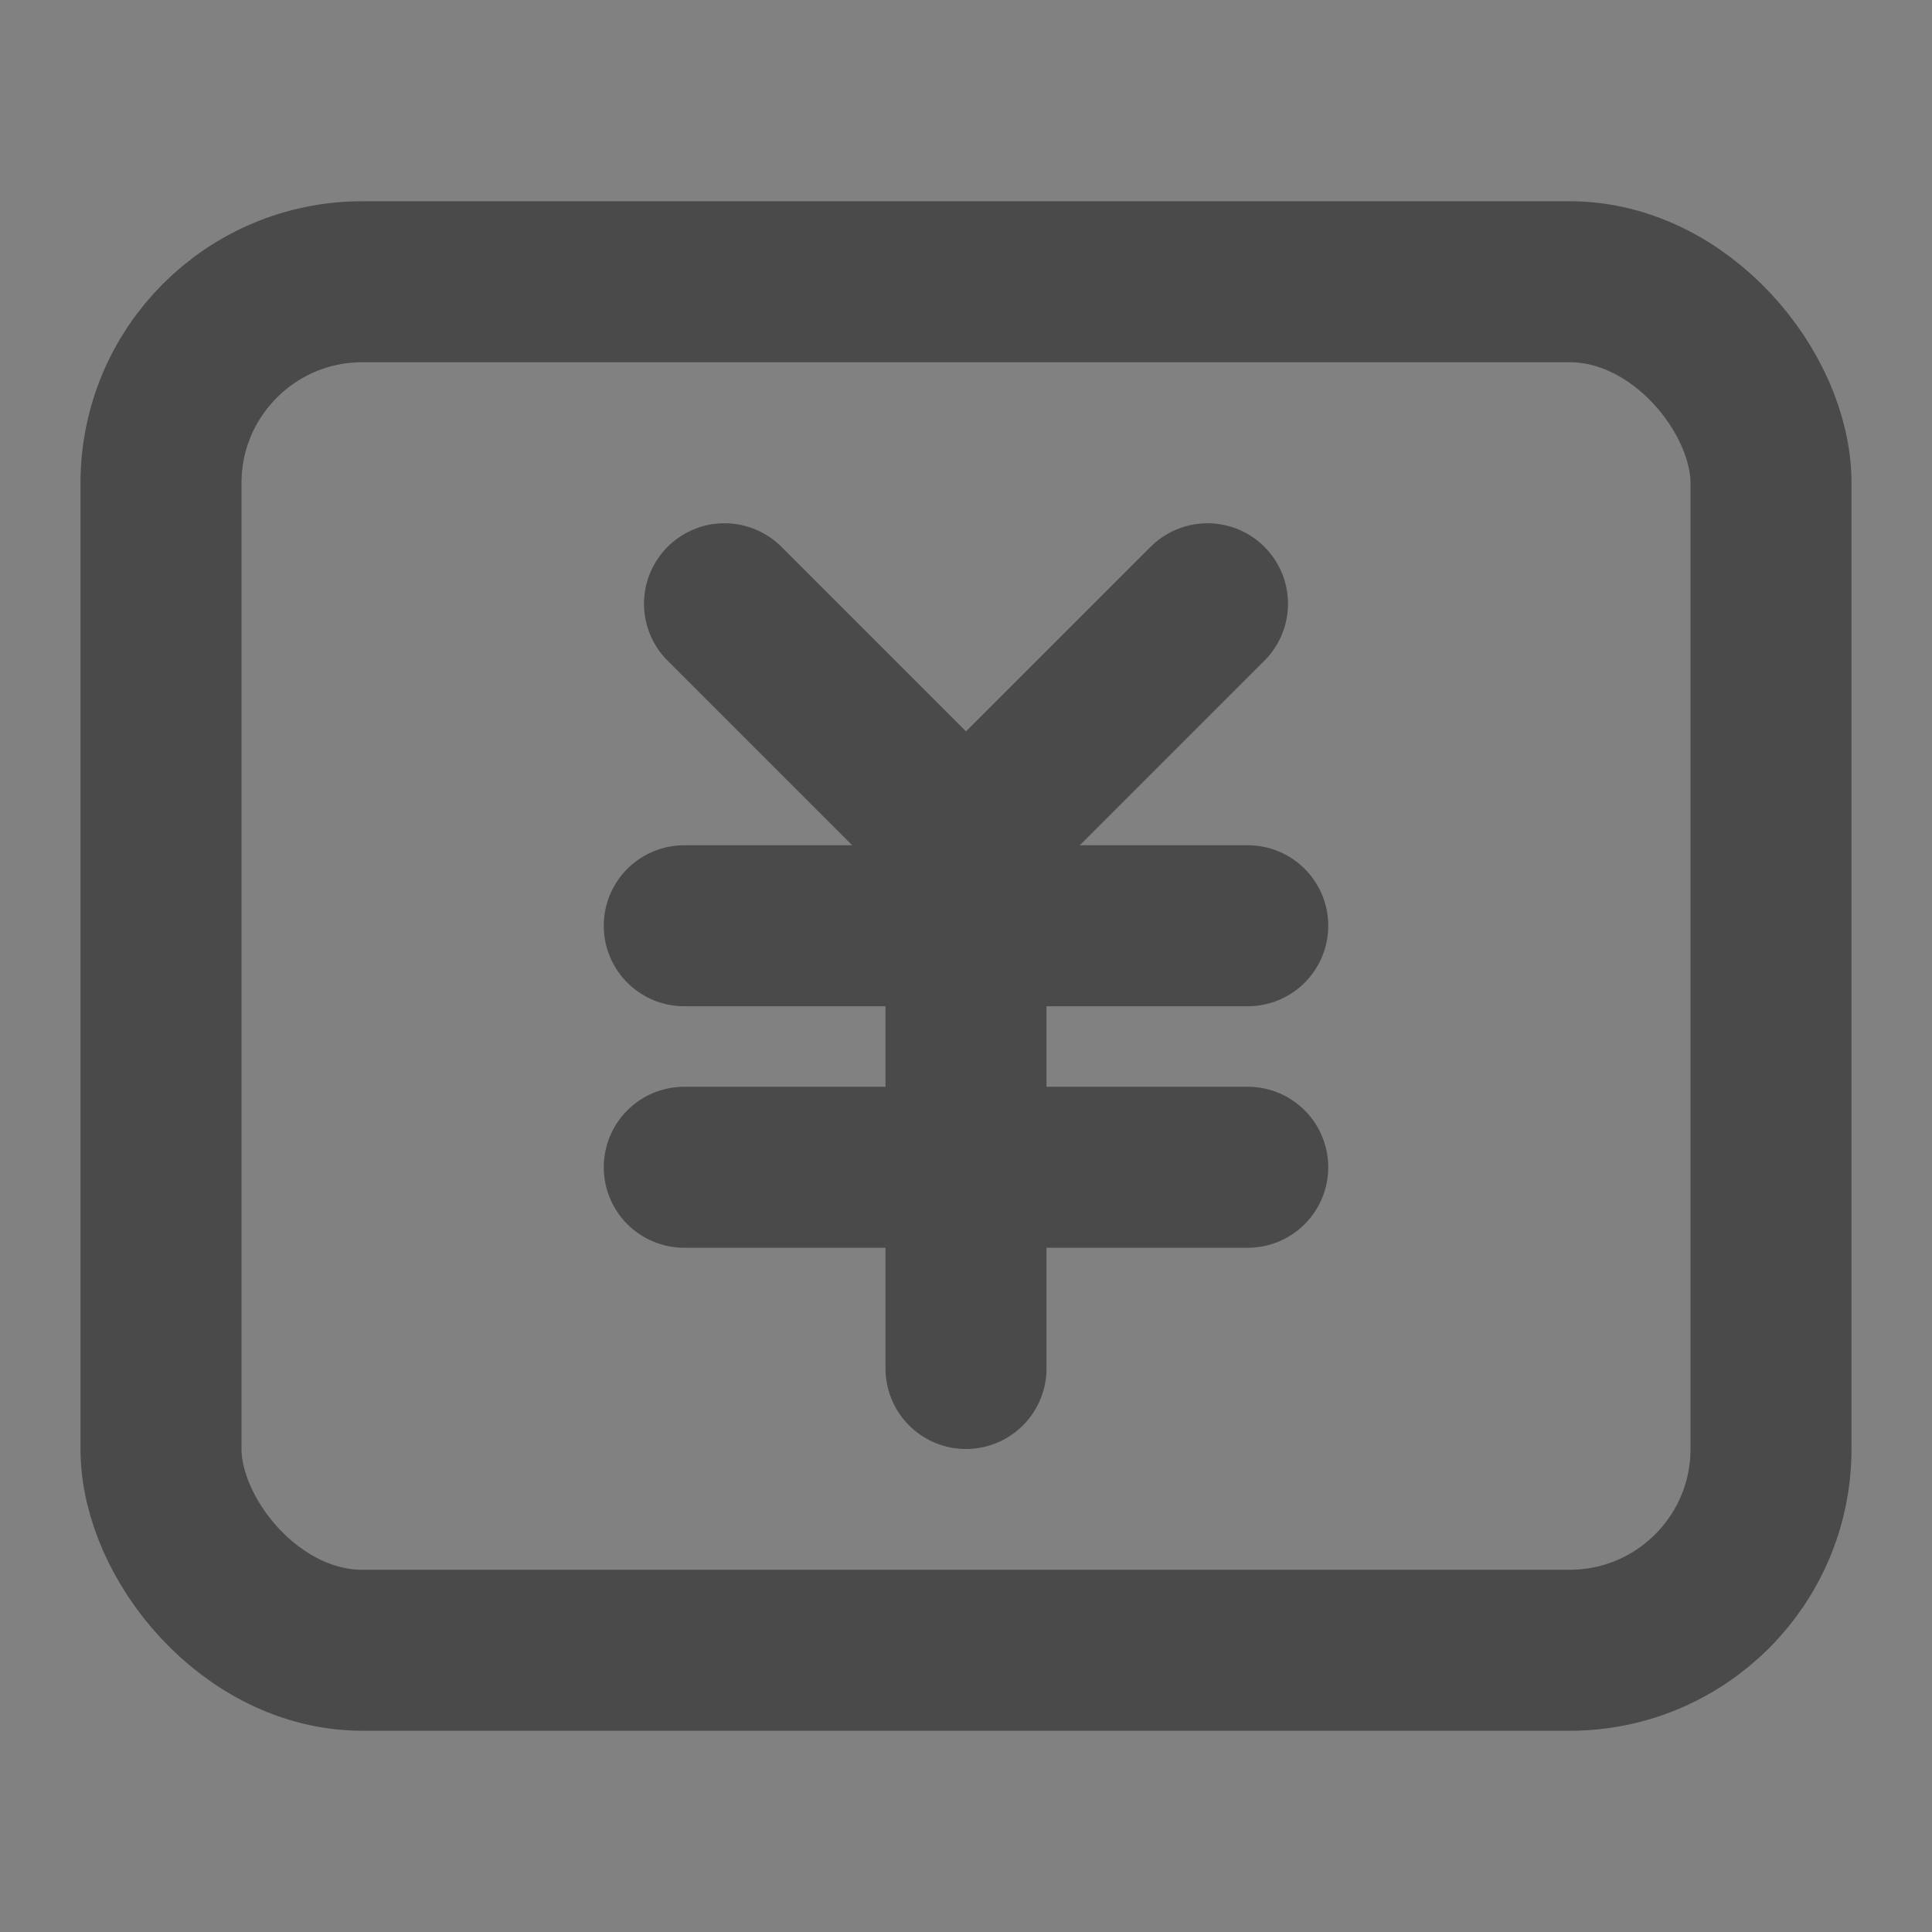 <?xml version="1.0" encoding="UTF-8"?><svg width="24" height="24" viewBox="0 0 48 48" xmlns="http://www.w3.org/2000/svg"><rect x="0" y="0" width="48" height="48" fill="#808080" stroke="none"/><g><rect width="48" height="48" fill="white" fill-opacity="0.01" stroke-linejoin="round" stroke-width="4" stroke="none" fill-rule="evenodd"/><g transform="translate(4, 7)"><rect stroke="#4a4a4a" fill="none" fill-rule="nonzero" x="0" y="0" width="40" height="34" rx="5" stroke-linejoin="round" stroke-width="4"/><g transform="translate(13, 8)"><polyline points="1 0 7 6 13 0" stroke-linecap="round" stroke-linejoin="round" stroke-width="4" stroke="#4a4a4a" fill="none" fill-rule="evenodd"/><path d="M0,8 L14,8" stroke-linecap="round" stroke-linejoin="round" stroke-width="4" stroke="#4a4a4a" fill="none" fill-rule="evenodd"/><path d="M0,14 L14,14" stroke-linecap="round" stroke-linejoin="round" stroke-width="4" stroke="#4a4a4a" fill="none" fill-rule="evenodd"/><path d="M7,8 L7,19" stroke-linecap="round" stroke-linejoin="round" stroke-width="4" stroke="#4a4a4a" fill="none" fill-rule="evenodd"/></g></g></g></svg>